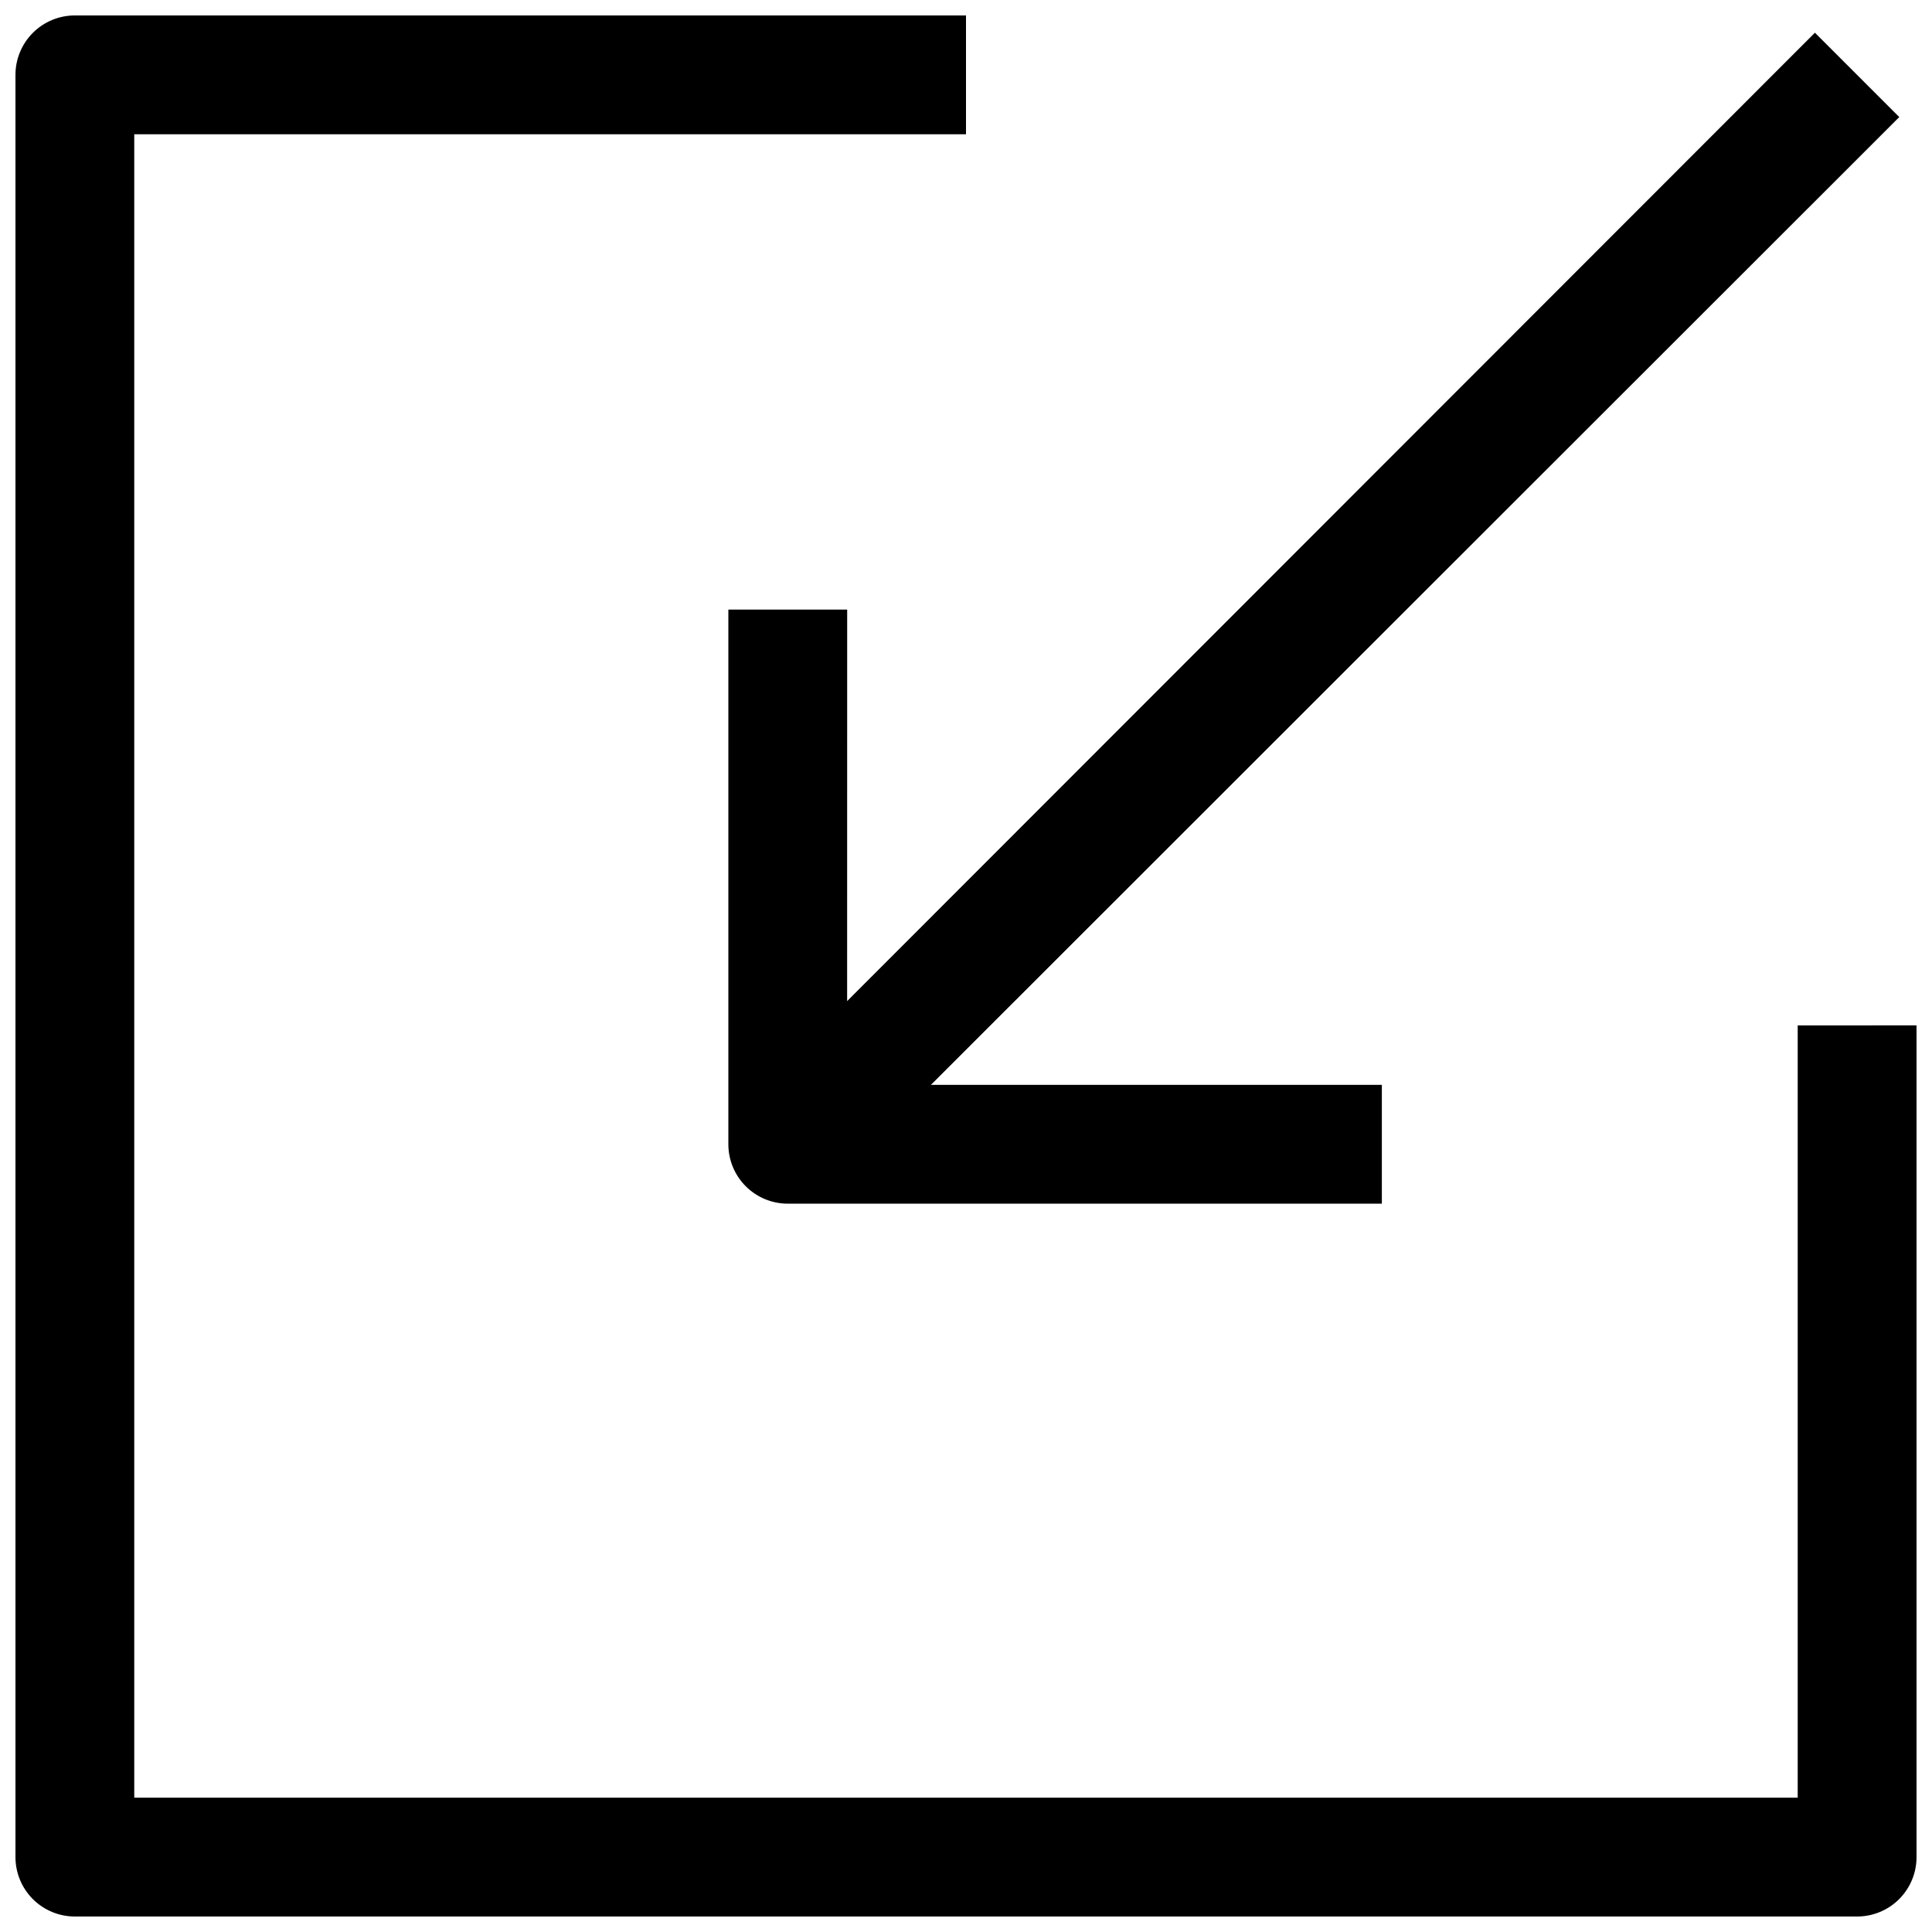 <?xml version="1.0" encoding="UTF-8"?>
<!-- Uploaded to: ICON Repo, www.iconrepo.com, Generator: ICON Repo Mixer Tools -->
<svg width="800px" height="800px" version="1.1" viewBox="144 144 512 512" xmlns="http://www.w3.org/2000/svg">
 <defs>
  <clipPath id="a">
   <path d="m148.09 148.09h503.81v503.81h-503.81z"/>
  </clipPath>
 </defs>
 <g clip-path="url(#a)">
  <path d="m620.41 415.74v204.67h-440.83v-440.83h220.42v-31.488h-236.16c-4.172 0-8.18 1.66-11.133 4.609-2.949 2.953-4.609 6.961-4.609 11.133v472.32c0 4.176 1.66 8.18 4.609 11.133 2.953 2.953 6.961 4.609 11.133 4.609h472.32c4.176 0 8.18-1.656 11.133-4.609s4.609-6.957 4.609-11.133v-220.42z"/>
 </g>
 <path d="m368.51 305.54h-31.488v141.7c0 4.176 1.656 8.18 4.609 11.133 2.953 2.953 6.957 4.613 11.133 4.613h157.44v-31.488h-119.5l256.62-256.47-22.355-22.355-256.47 256.63z"/>
</svg>